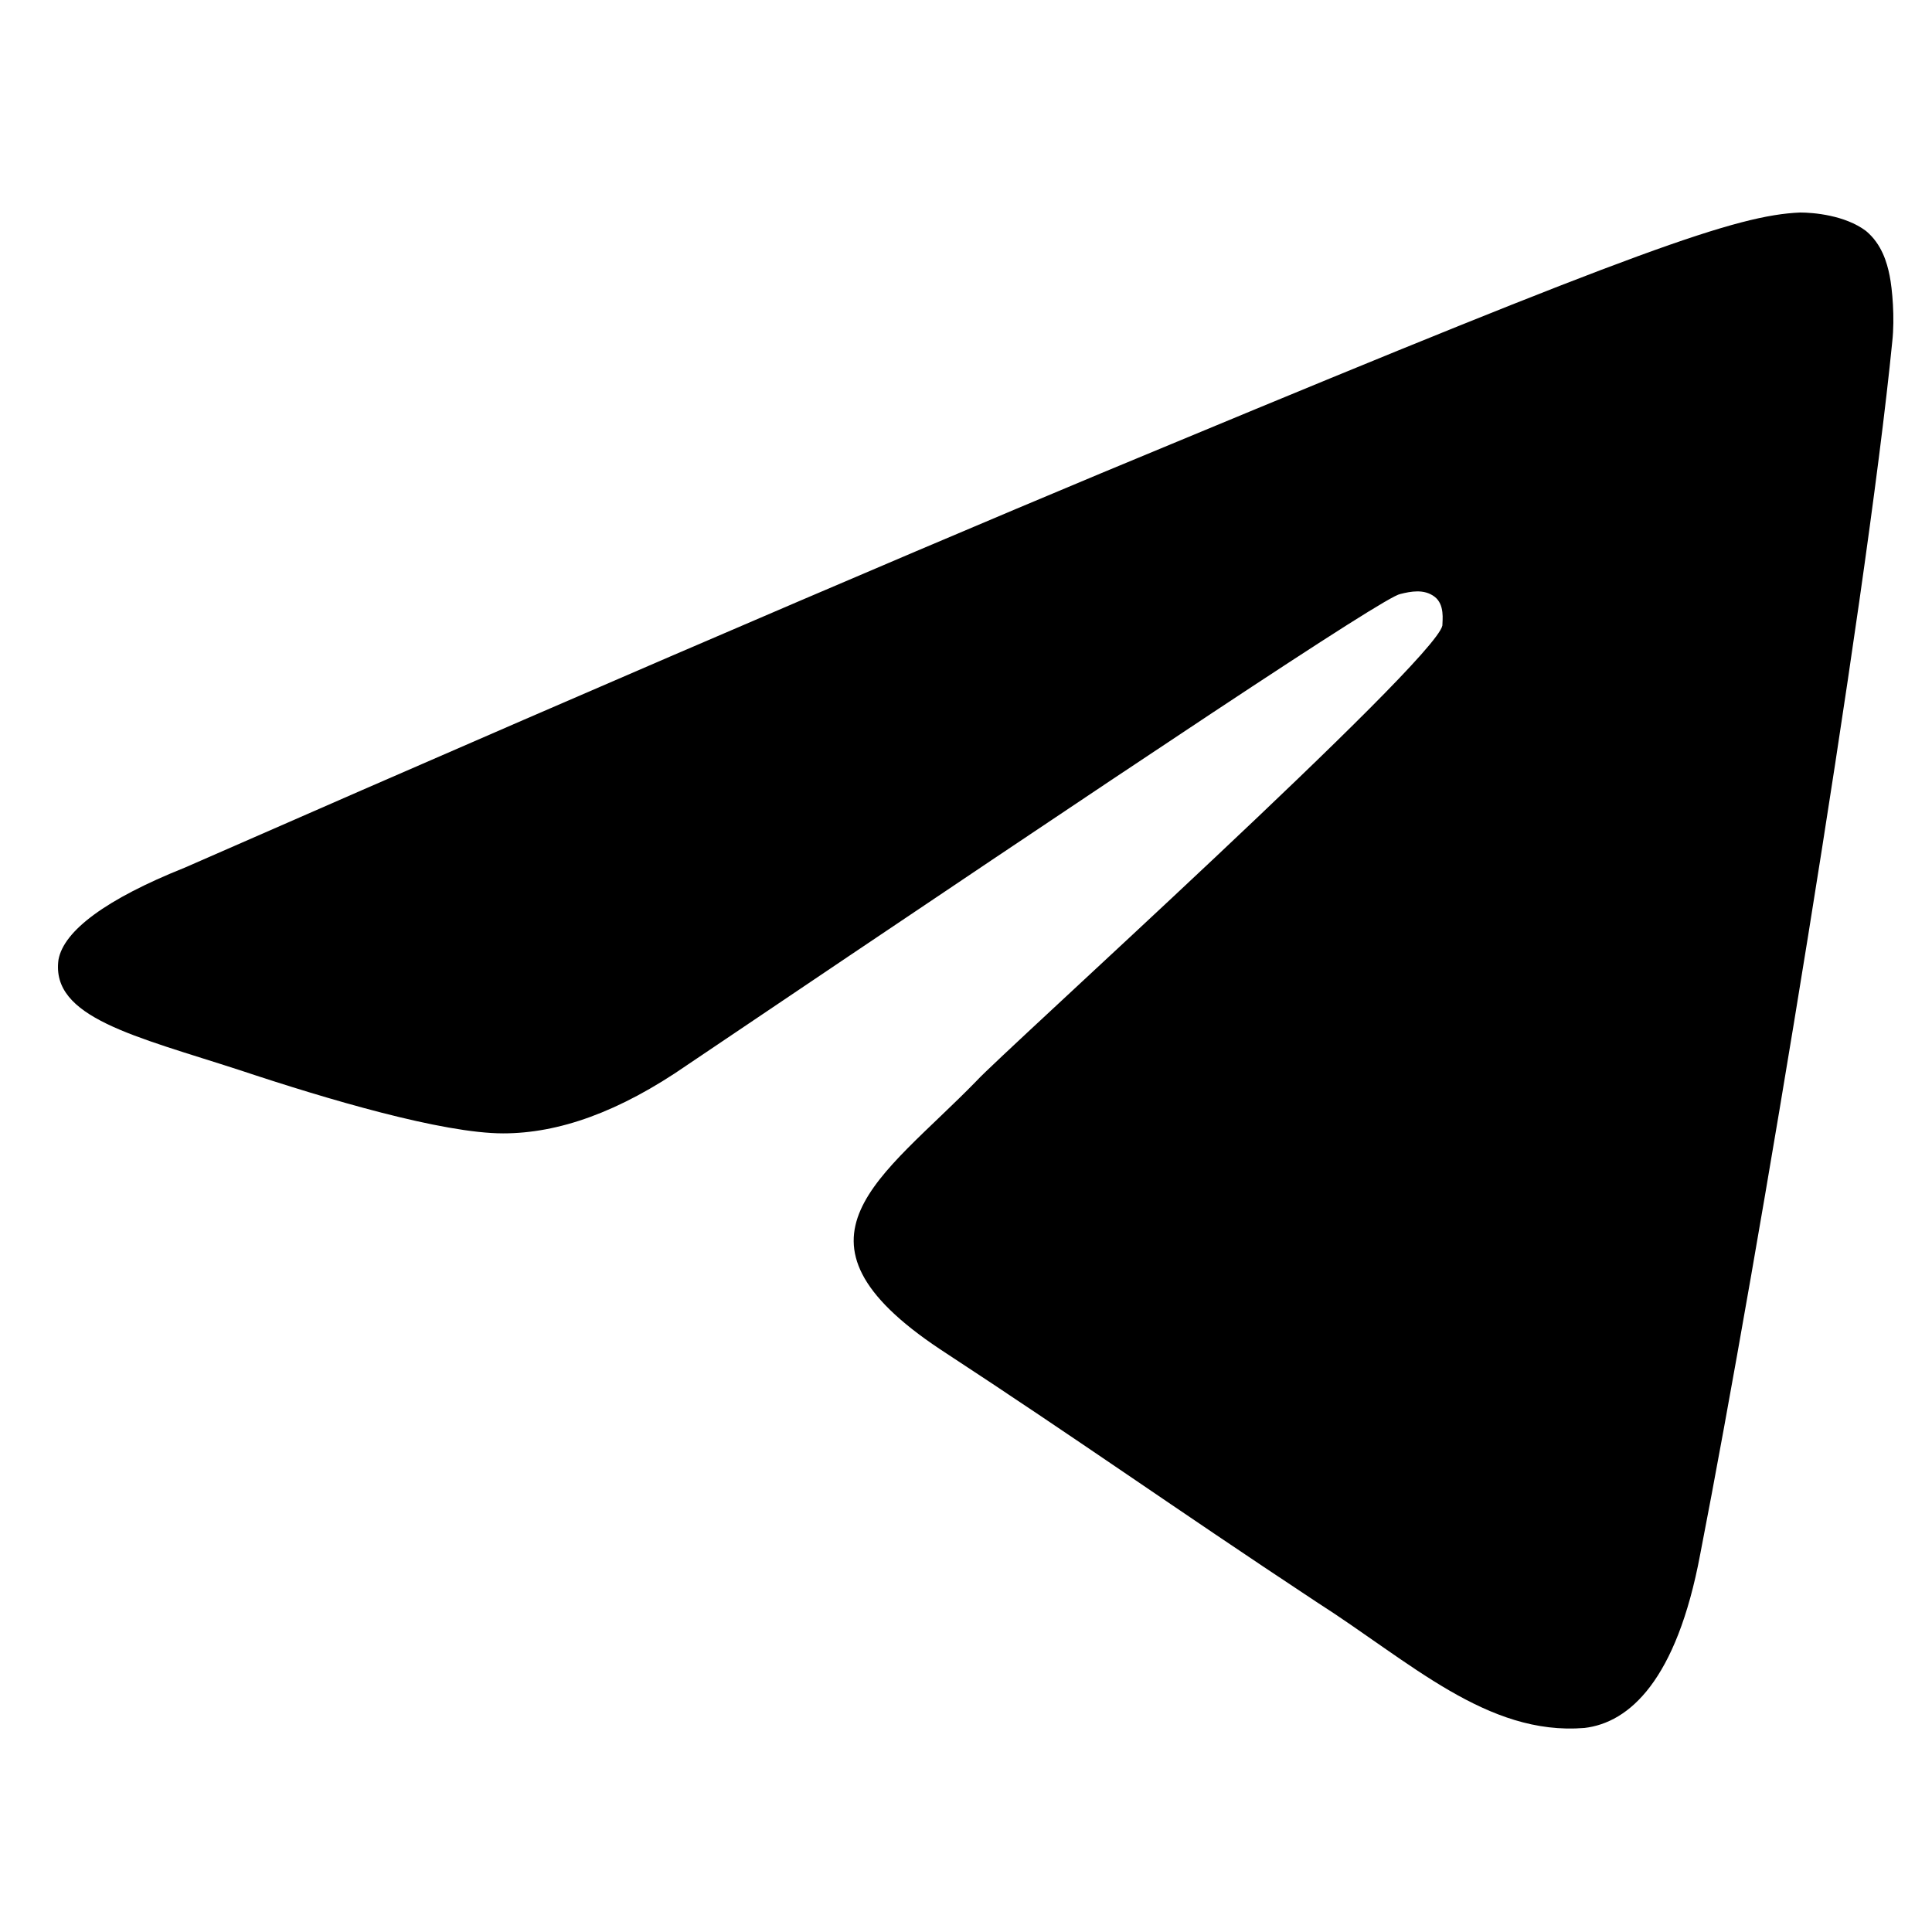 <svg width="100" height="100" viewBox="0 0 100 100" fill="none" xmlns="http://www.w3.org/2000/svg">
<path fill-rule="evenodd" clip-rule="evenodd" d="M9.563 44.909C35.029 33.742 52.051 26.524 60.63 22.984C84.87 12.906 89.909 11.136 93.177 11C93.858 11 95.492 11.136 96.582 11.953C97.399 12.634 97.671 13.587 97.807 14.268C97.944 14.949 98.08 16.447 97.944 17.673C96.582 31.427 90.998 65.063 88.002 80.451C86.777 86.988 84.326 89.167 82.011 89.439C76.972 89.848 73.023 86.035 68.12 82.903C60.494 77.864 56.136 74.732 48.647 69.829C40.067 64.11 45.651 60.978 50.553 55.939C51.779 54.577 74.248 34.287 74.657 32.38C74.657 32.108 74.793 31.291 74.248 30.882C73.704 30.474 73.023 30.61 72.478 30.746C71.661 30.882 59.405 39.053 35.573 55.122C32.033 57.573 28.901 58.663 26.041 58.663C22.909 58.663 16.917 56.892 12.423 55.395C6.976 53.624 2.618 52.671 3.027 49.675C3.299 48.177 5.478 46.543 9.563 44.909Z" fill="black"/>
</svg>
